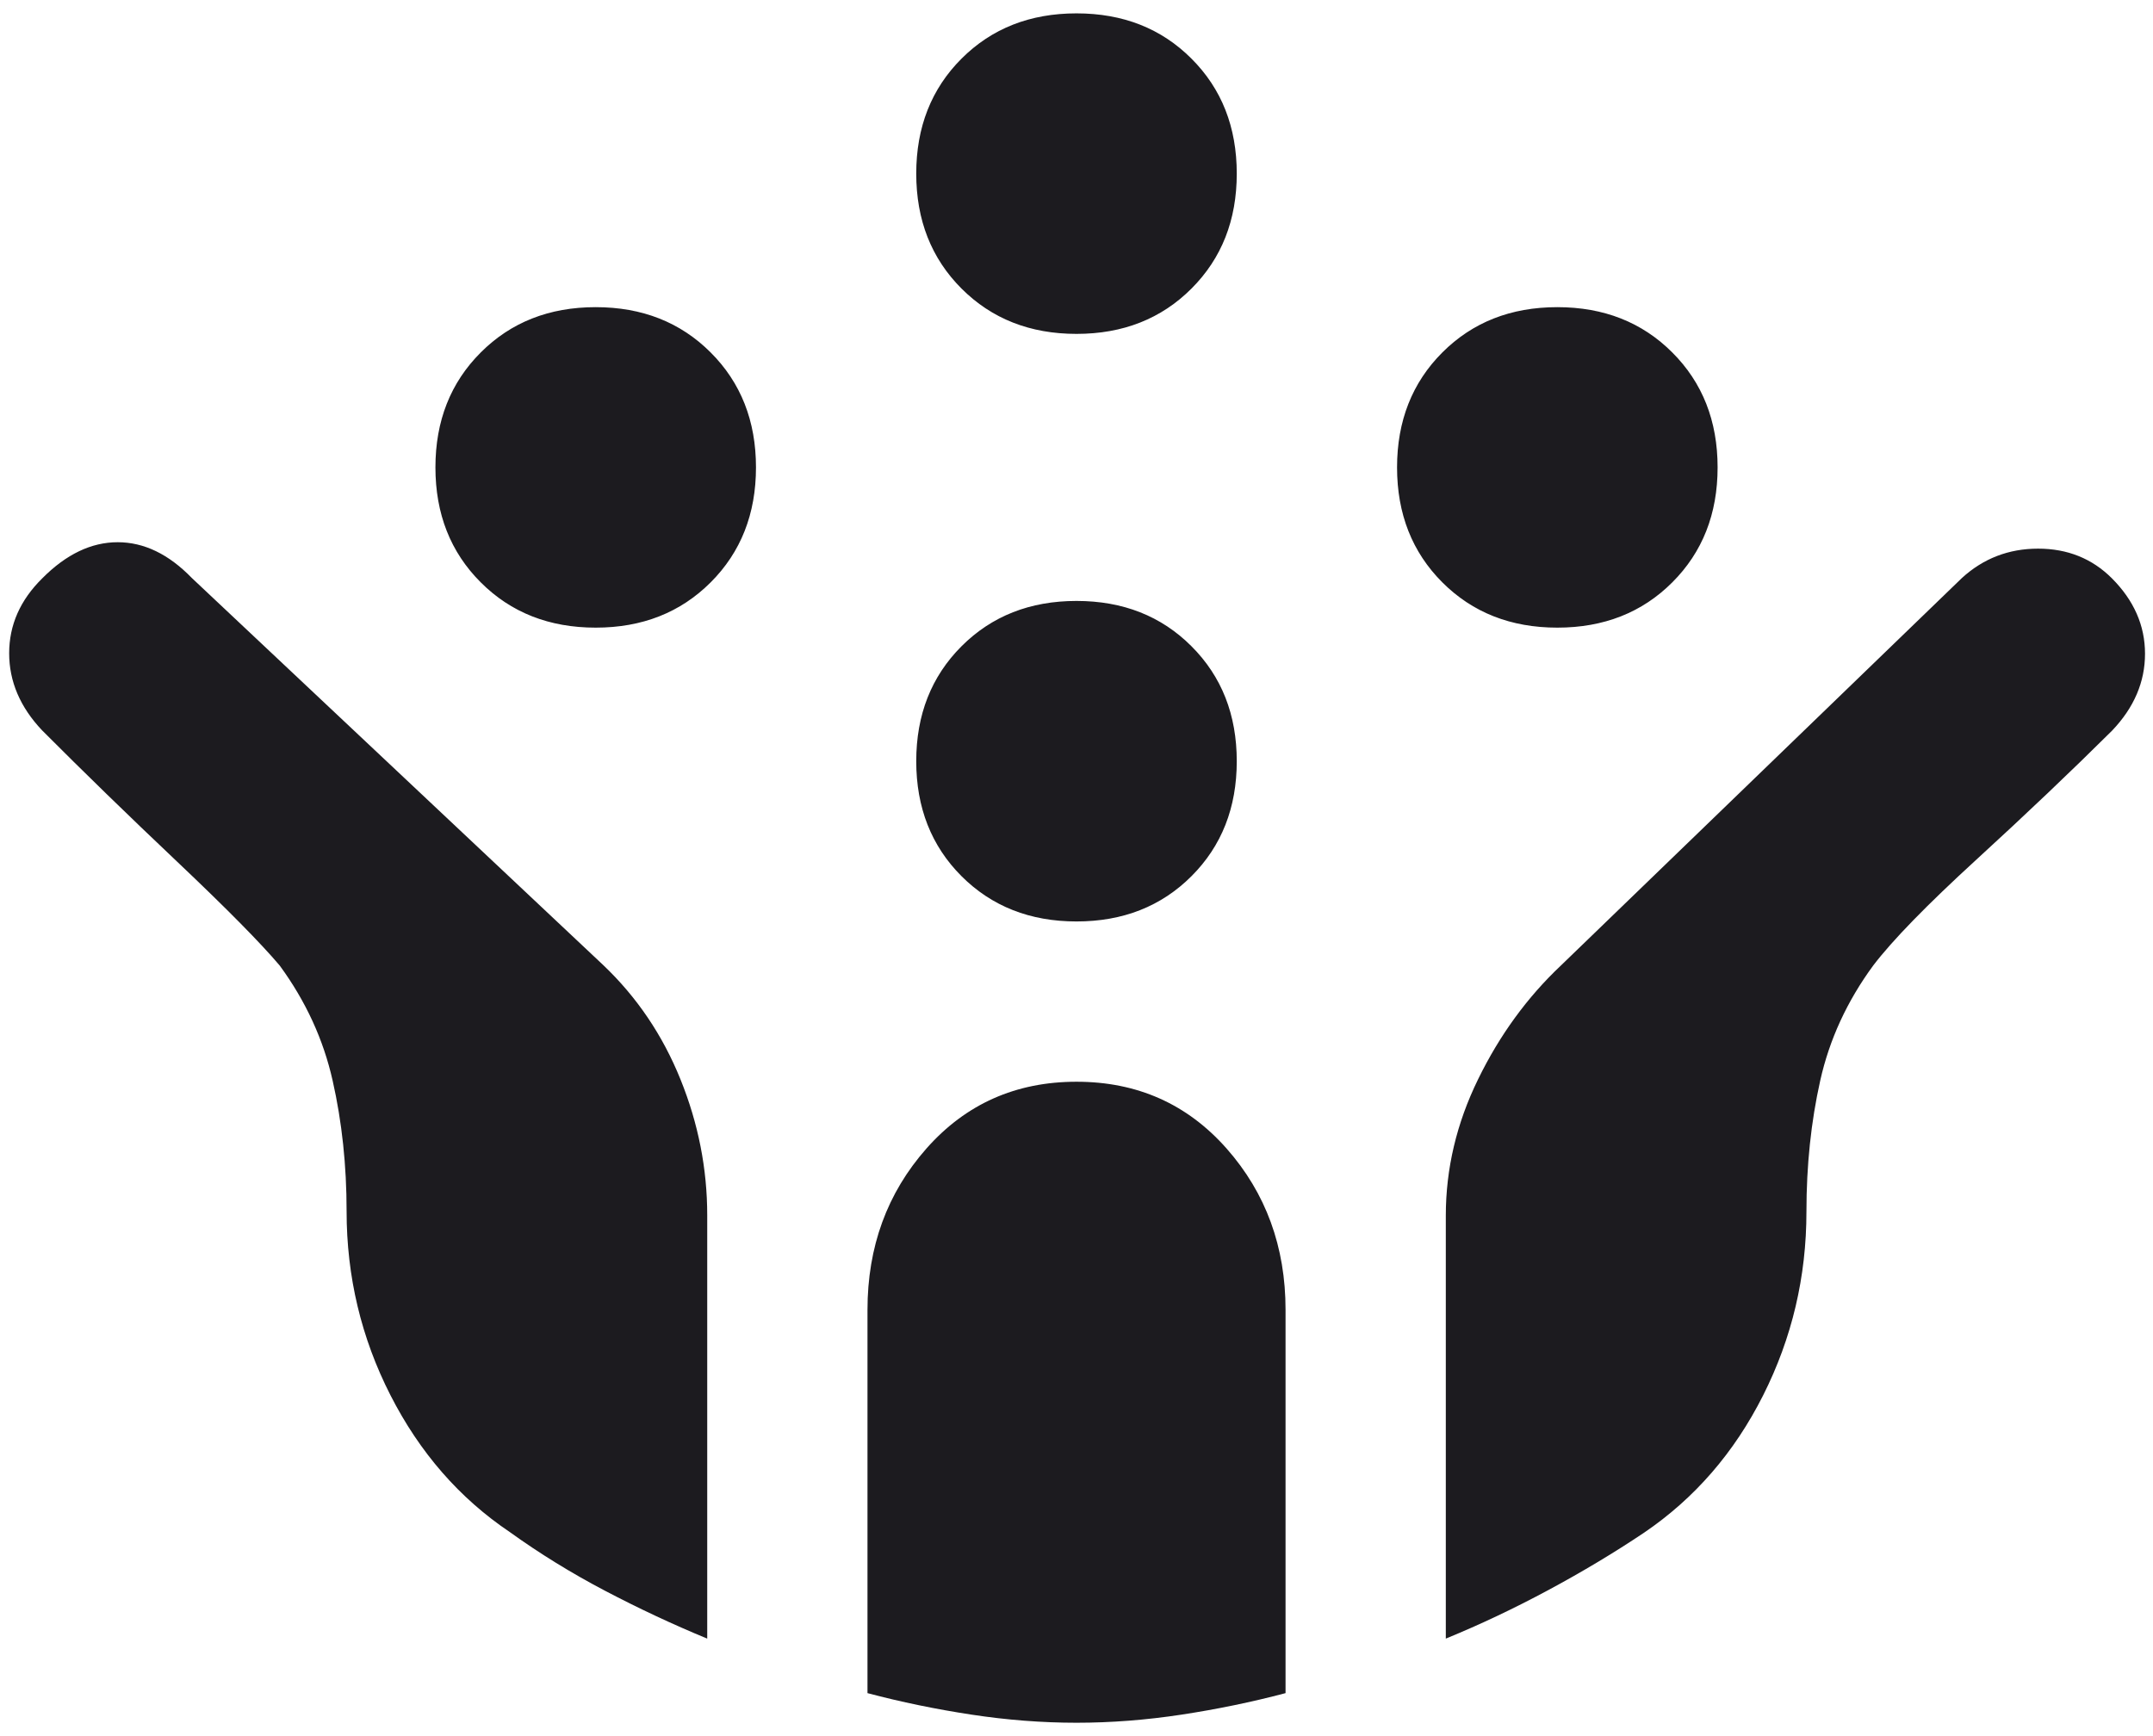 <svg width="62" height="50" viewBox="0 0 62 50" fill="none" xmlns="http://www.w3.org/2000/svg">
<path d="M44.846 18.076C43.509 18.076 42.405 17.642 41.535 16.772C40.666 15.903 40.231 14.799 40.231 13.461C40.231 12.124 40.666 11.02 41.535 10.151C42.405 9.281 43.509 8.846 44.846 8.846C46.184 8.846 47.288 9.281 48.157 10.151C49.027 11.02 49.462 12.124 49.462 13.461C49.462 14.799 49.027 15.903 48.157 16.772C47.288 17.642 46.184 18.076 44.846 18.076ZM17.154 18.076C15.817 18.076 14.713 17.642 13.844 16.772C12.974 15.903 12.539 14.799 12.539 13.461C12.539 12.124 12.974 11.02 13.844 10.151C14.713 9.281 15.817 8.846 17.154 8.846C18.492 8.846 19.595 9.281 20.465 10.151C21.335 11.02 21.77 12.124 21.77 13.461C21.77 14.799 21.335 15.903 20.465 16.772C19.595 17.642 18.492 18.076 17.154 18.076ZM31 26.538C29.663 26.538 28.559 26.103 27.689 25.234C26.82 24.364 26.385 23.26 26.385 21.923C26.385 20.585 26.82 19.482 27.689 18.612C28.559 17.742 29.663 17.307 31 17.307C32.338 17.307 33.442 17.742 34.311 18.612C35.181 19.482 35.615 20.585 35.615 21.923C35.615 23.26 35.181 24.364 34.311 25.234C33.442 26.103 32.338 26.538 31 26.538ZM31 9.616C29.663 9.616 28.559 9.181 27.689 8.311C26.82 7.441 26.385 6.338 26.385 5C26.385 3.662 26.82 2.558 27.689 1.689C28.559 0.819 29.663 0.385 31 0.385C32.338 0.385 33.442 0.819 34.311 1.689C35.181 2.558 35.615 3.662 35.615 5C35.615 6.338 35.181 7.441 34.311 8.311C33.442 9.181 32.338 9.616 31 9.616ZM31.002 49.615C30.009 49.615 29 49.537 27.974 49.381C26.949 49.225 25.951 49.019 24.981 48.762V37.724C24.981 35.908 25.547 34.359 26.68 33.076C27.812 31.795 29.253 31.154 31 31.154C32.748 31.154 34.188 31.795 35.321 33.076C36.453 34.359 37.02 35.908 37.02 37.724V48.762C36.05 49.019 35.052 49.225 34.028 49.381C33.003 49.537 31.994 49.615 31.002 49.615ZM20.366 47.192C19.379 46.785 18.399 46.326 17.427 45.816C16.455 45.306 15.539 44.741 14.68 44.123C13.231 43.148 12.086 41.834 11.244 40.182C10.402 38.531 9.981 36.764 9.981 34.884C9.981 33.565 9.848 32.312 9.58 31.126C9.314 29.939 8.805 28.833 8.055 27.808C7.51 27.163 6.528 26.168 5.108 24.823C3.688 23.479 2.389 22.215 1.211 21.033C0.58 20.366 0.264 19.626 0.264 18.813C0.264 18.001 0.582 17.281 1.219 16.654C1.906 15.962 2.63 15.616 3.389 15.616C4.147 15.616 4.859 15.96 5.525 16.647L17.373 27.796C18.342 28.718 19.083 29.815 19.596 31.086C20.11 32.358 20.366 33.662 20.366 35V47.192ZM41.635 47.192V35.013C41.635 33.661 41.944 32.351 42.565 31.082C43.184 29.813 43.979 28.722 44.949 27.807L56.496 16.648C57.112 16.084 57.844 15.801 58.691 15.801C59.538 15.801 60.246 16.086 60.815 16.654C61.451 17.291 61.77 18.015 61.77 18.828C61.77 19.641 61.454 20.379 60.823 21.041C59.646 22.21 58.343 23.449 56.913 24.758C55.483 26.067 54.493 27.084 53.943 27.807C53.191 28.831 52.682 29.936 52.417 31.121C52.152 32.307 52.02 33.565 52.02 34.896C52.02 36.773 51.604 38.536 50.773 40.186C49.942 41.835 48.8 43.153 47.346 44.14C46.492 44.713 45.575 45.263 44.595 45.79C43.616 46.317 42.629 46.785 41.635 47.192Z" fill="#1C1B1F"/>
</svg>
